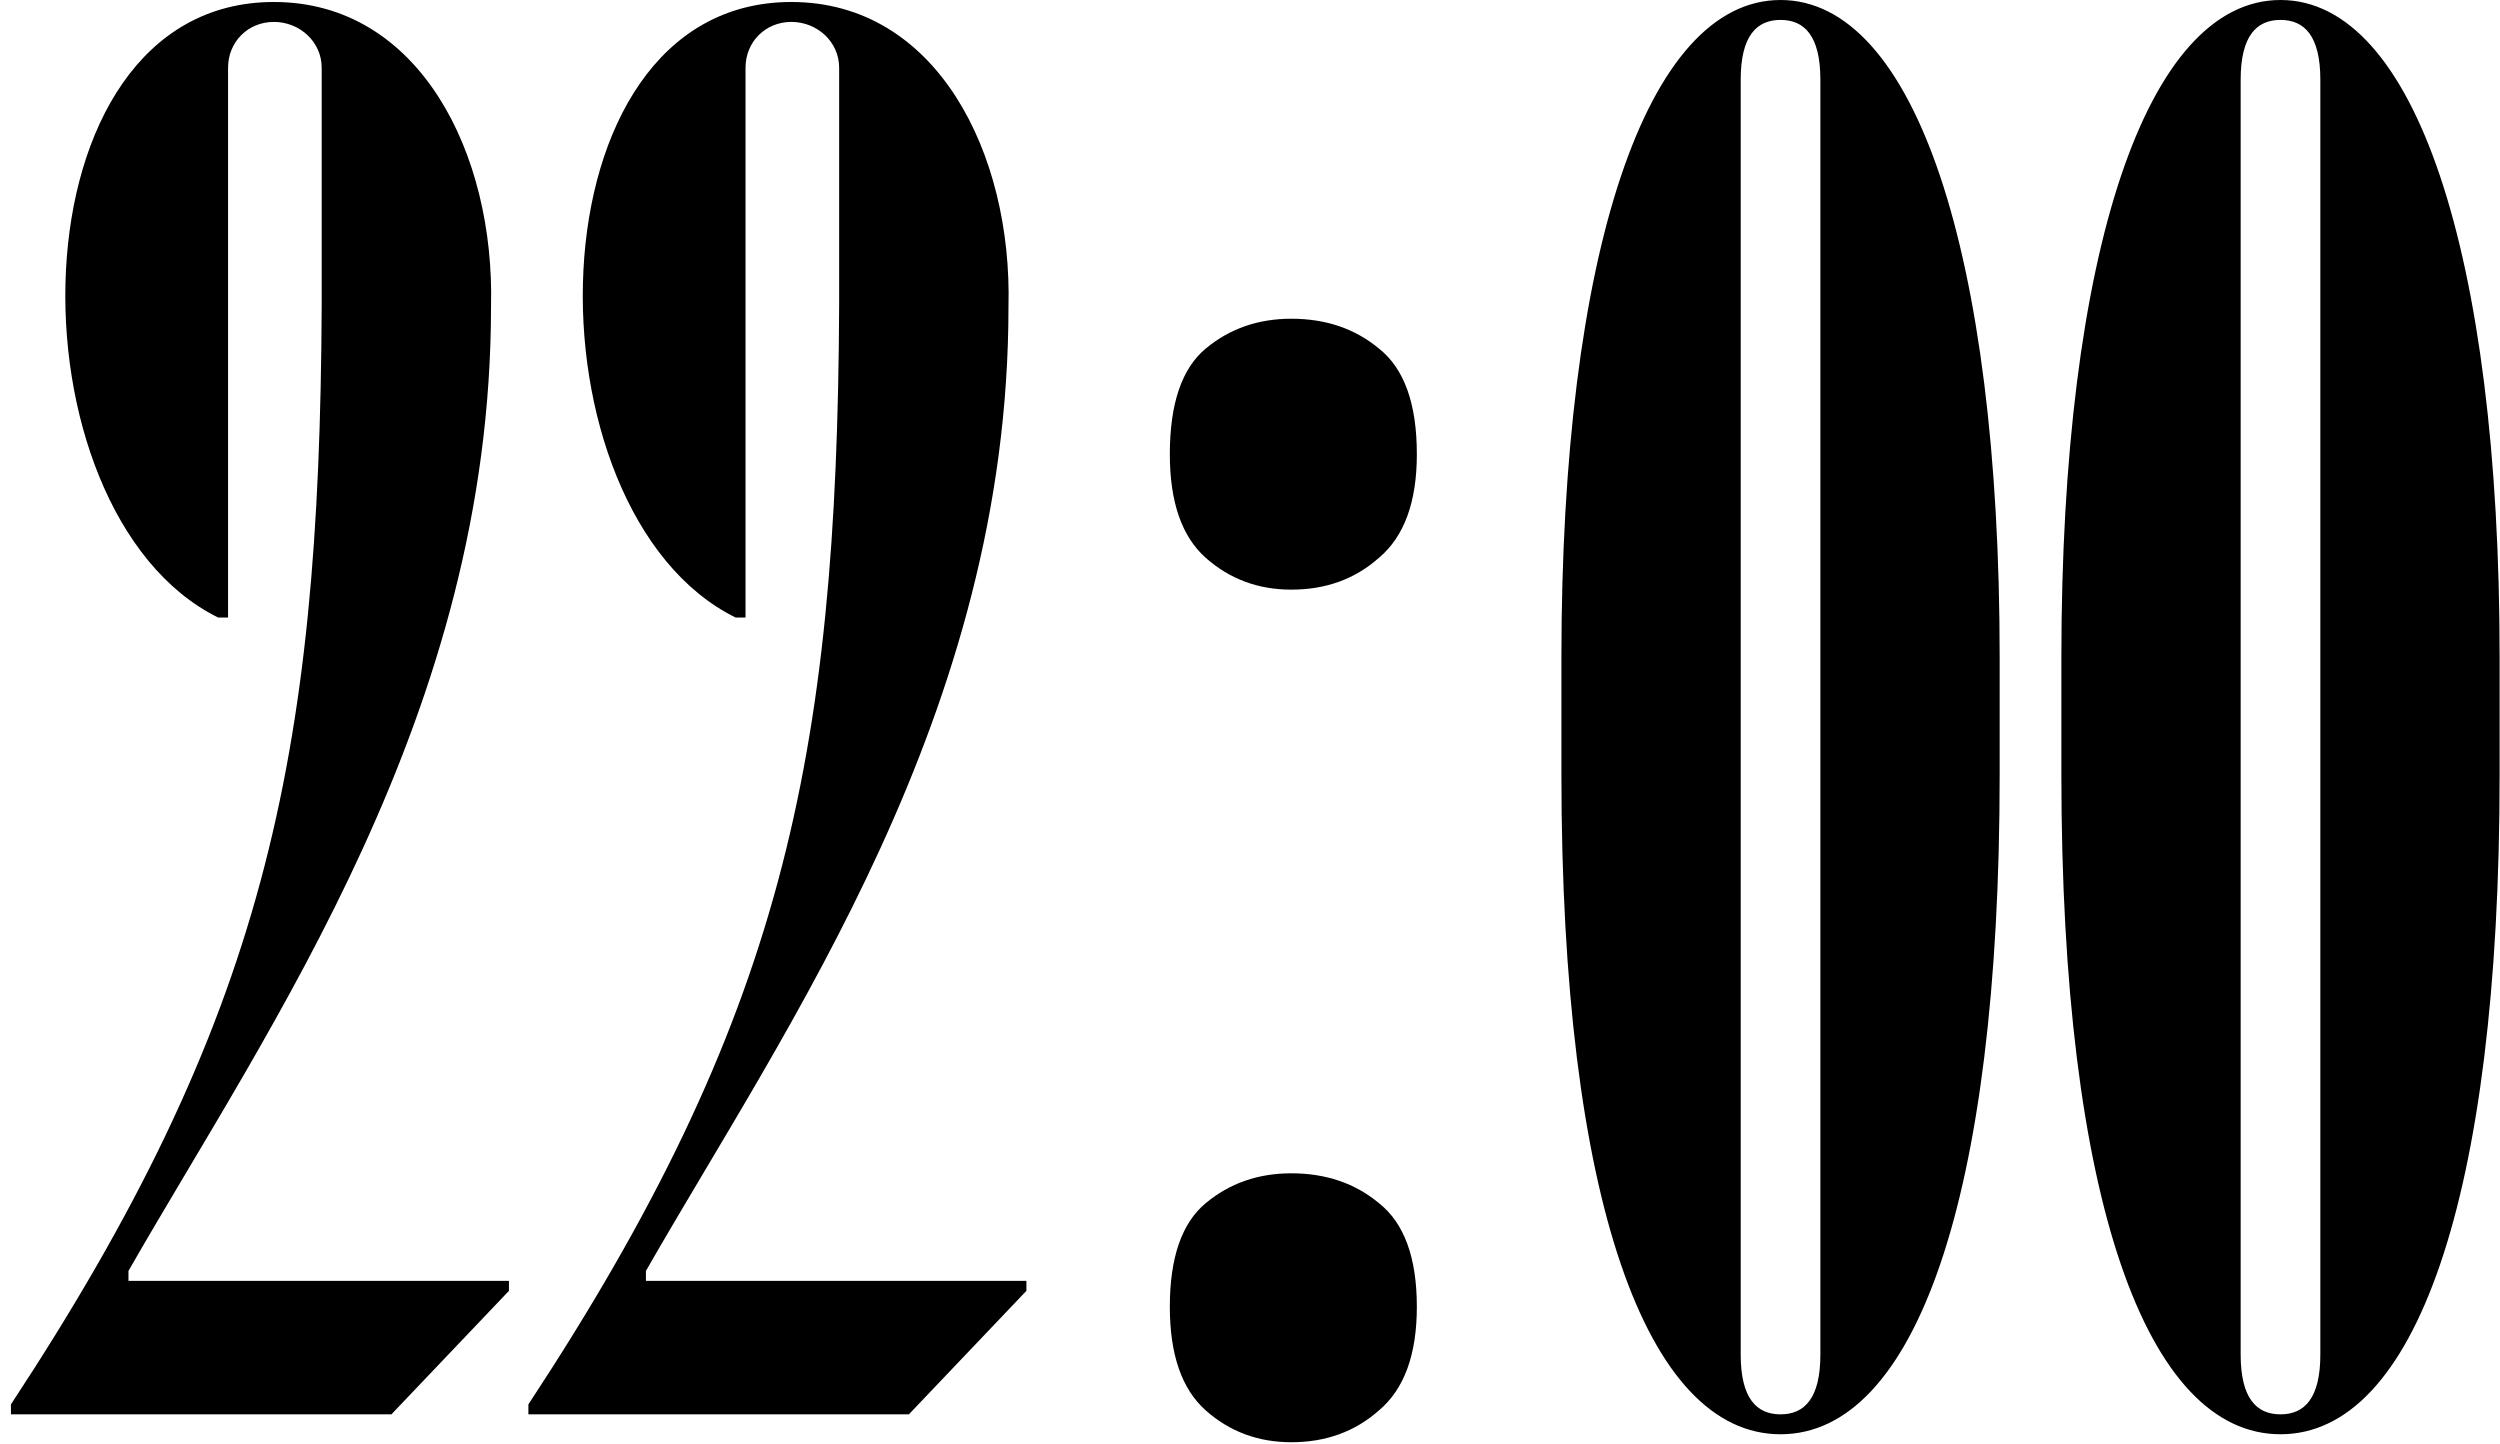 <?xml version="1.0" encoding="UTF-8"?> <svg xmlns="http://www.w3.org/2000/svg" width="251" height="145" viewBox="0 0 251 145" fill="none"><path d="M22.898 62H21.898C0.498 51.4 0.698 0.2 27.498 0.2C42.098 0.2 49.698 15.4 49.298 30.8C49.298 71.6 27.098 102.8 12.898 127.6V128.6H51.098V129.6L39.298 142H1.098V141C26.498 102.4 32.098 76.4 32.298 30.6V6.8C32.298 4.2 30.098 2.2 27.498 2.2C24.898 2.2 22.898 4.2 22.898 6.8V62ZM74.851 62H73.851C52.451 51.4 52.651 0.2 79.451 0.2C94.051 0.2 101.651 15.4 101.251 30.8C101.251 71.6 79.051 102.8 64.851 127.6V128.6H103.051V129.6L91.251 142H53.051V141C78.451 102.4 84.051 76.4 84.251 30.6V6.8C84.251 4.2 82.051 2.2 79.451 2.2C76.851 2.2 74.851 4.2 74.851 6.8V62ZM117.451 131.2C117.451 126.267 118.651 122.8 121.051 120.8C123.451 118.8 126.317 117.8 129.651 117.8C133.117 117.8 136.051 118.8 138.451 120.8C140.984 122.8 142.251 126.267 142.251 131.2C142.251 136 140.984 139.467 138.451 141.6C136.051 143.733 133.117 144.8 129.651 144.8C126.317 144.8 123.451 143.733 121.051 141.6C118.651 139.467 117.451 136 117.451 131.2ZM117.451 45.6C117.451 40.533 118.651 37 121.051 35C123.451 33 126.317 32 129.651 32C133.117 32 136.051 33 138.451 35C140.984 37 142.251 40.533 142.251 45.6C142.251 50.4 140.984 53.867 138.451 56C136.051 58.133 133.117 59.2 129.651 59.2C126.317 59.2 123.451 58.133 121.051 56C118.651 53.867 117.451 50.4 117.451 45.6ZM178.766 144C165.366 144 156.766 120.6 156.766 77.8V66C156.766 25.2 165.366 -7.62939e-06 178.766 -7.62939e-06C192.166 -7.62939e-06 200.766 25.2 200.766 66V77.8C200.766 120.6 192.166 144 178.766 144ZM174.766 136C174.766 140.4 176.366 142 178.766 142C181.166 142 182.766 140.4 182.766 136V8C182.766 3.6 181.166 2 178.766 2C176.366 2 174.766 3.6 174.766 8V136ZM228.962 144C215.562 144 206.962 120.6 206.962 77.8V66C206.962 25.2 215.562 -7.62939e-06 228.962 -7.62939e-06C242.362 -7.62939e-06 250.962 25.2 250.962 66V77.8C250.962 120.6 242.362 144 228.962 144ZM224.962 136C224.962 140.4 226.562 142 228.962 142C231.362 142 232.962 140.4 232.962 136V8C232.962 3.6 231.362 2 228.962 2C226.562 2 224.962 3.6 224.962 8V136Z" fill="black"></path></svg> 
